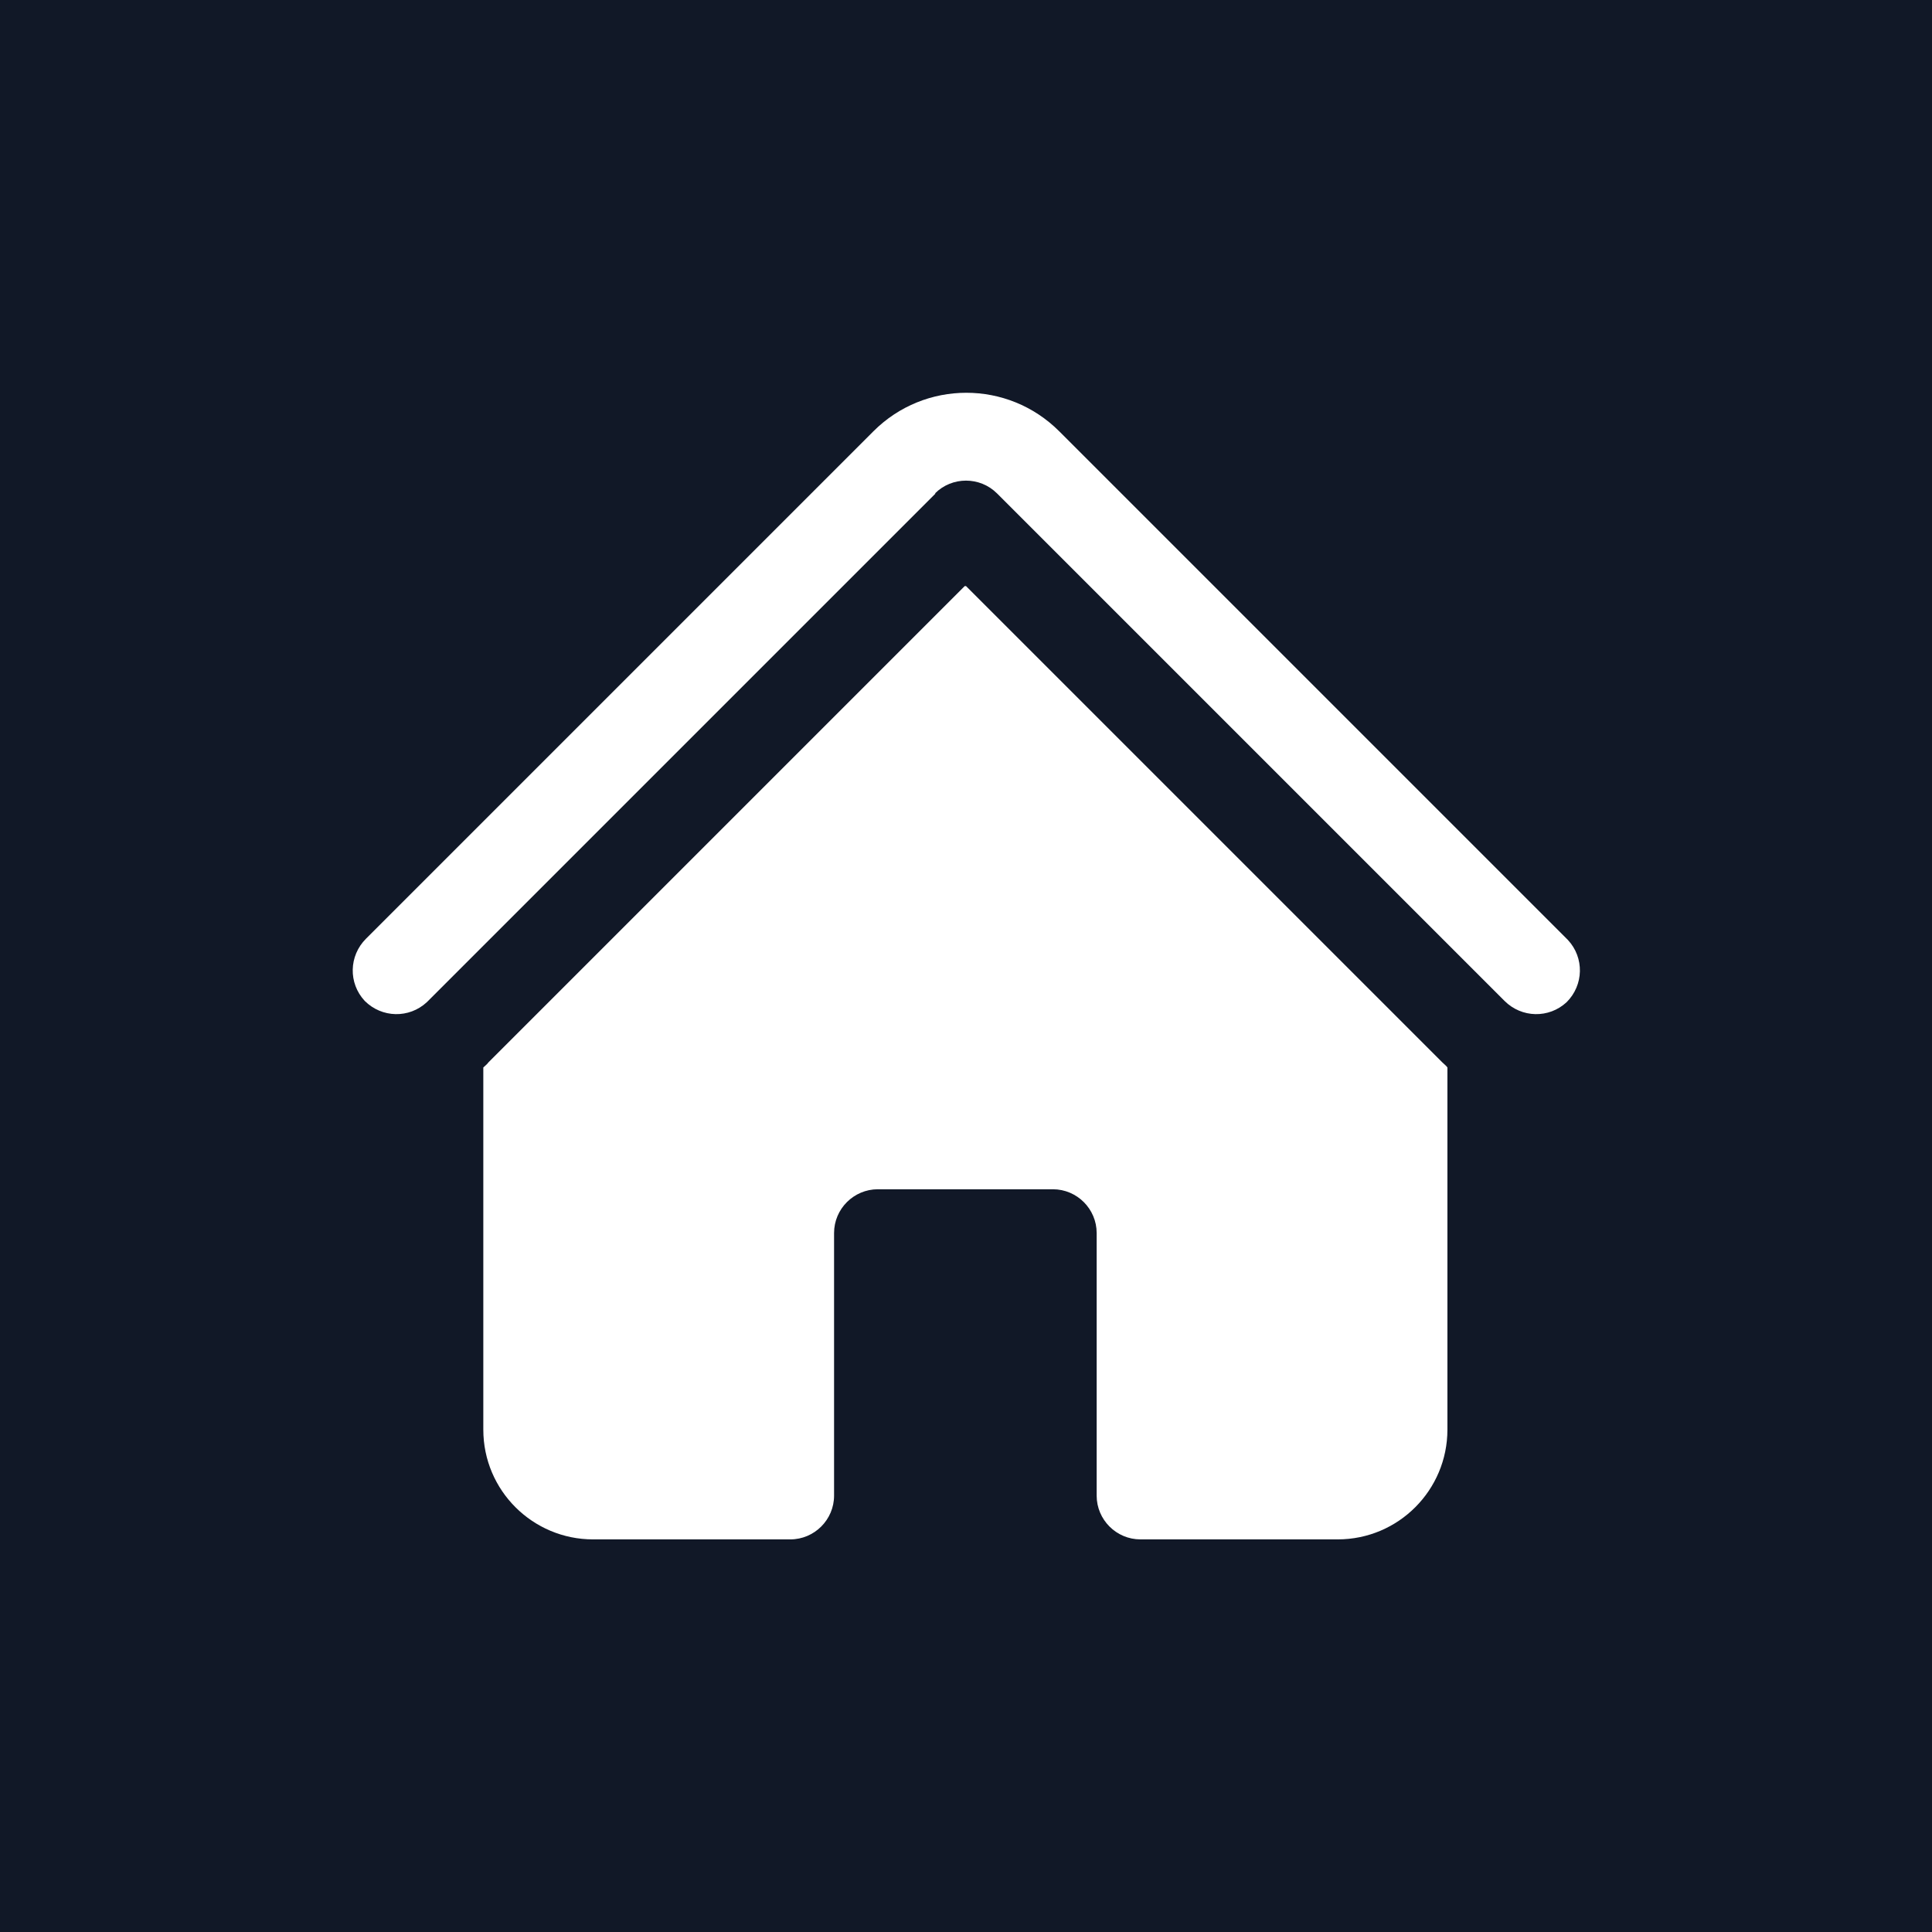 <?xml version="1.0" encoding="UTF-8"?>
<svg id="Layer_1" xmlns="http://www.w3.org/2000/svg" version="1.1" viewBox="0 0 304.6 304.6">
  <!-- Generator: Adobe Illustrator 30.0.0, SVG Export Plug-In . SVG Version: 2.1.1 Build 123)  -->
  <defs>
    <style>
      .st0 {
        fill: #fff;
      }

      .st1 {
        fill: #111827;
      }
    </style>
  </defs>
  <rect class="st1" width="304.6" height="304.6"/>
  <path class="st0" d="M147.4,77.8c2.7-2.7,7.1-2.7,9.8,0l80,80c2.7,2.7,7,2.8,9.8.2,2.7-2.7,2.8-7,.2-9.8,0,0-.1-.1-.2-.2l-80-80c-8.1-8.1-21.2-8.1-29.3,0,0,0,0,0,0,0l-80,80c-2.7,2.7-2.8,7-.2,9.8,2.7,2.7,7,2.8,9.8.2,0,0,.1-.1.2-.2,0,0,80-80,80-80Z"/>
  <path class="st0" d="M152.3,92.4l75.1,75.1c.3.3.6.5.8.8v57.1c0,9.5-7.7,17.3-17.3,17.3h-31.1c-3.8,0-6.9-3.1-6.9-6.9v-41.4c0-3.8-3.1-6.9-6.9-6.9h-27.6c-3.8,0-6.9,3.1-6.9,6.9v41.4c0,3.8-3.1,6.9-6.9,6.9h-31.1c-9.5,0-17.3-7.7-17.3-17.3h0v-57.1c.3-.3.6-.5.8-.8l75.1-75.1Z"/>
</svg>